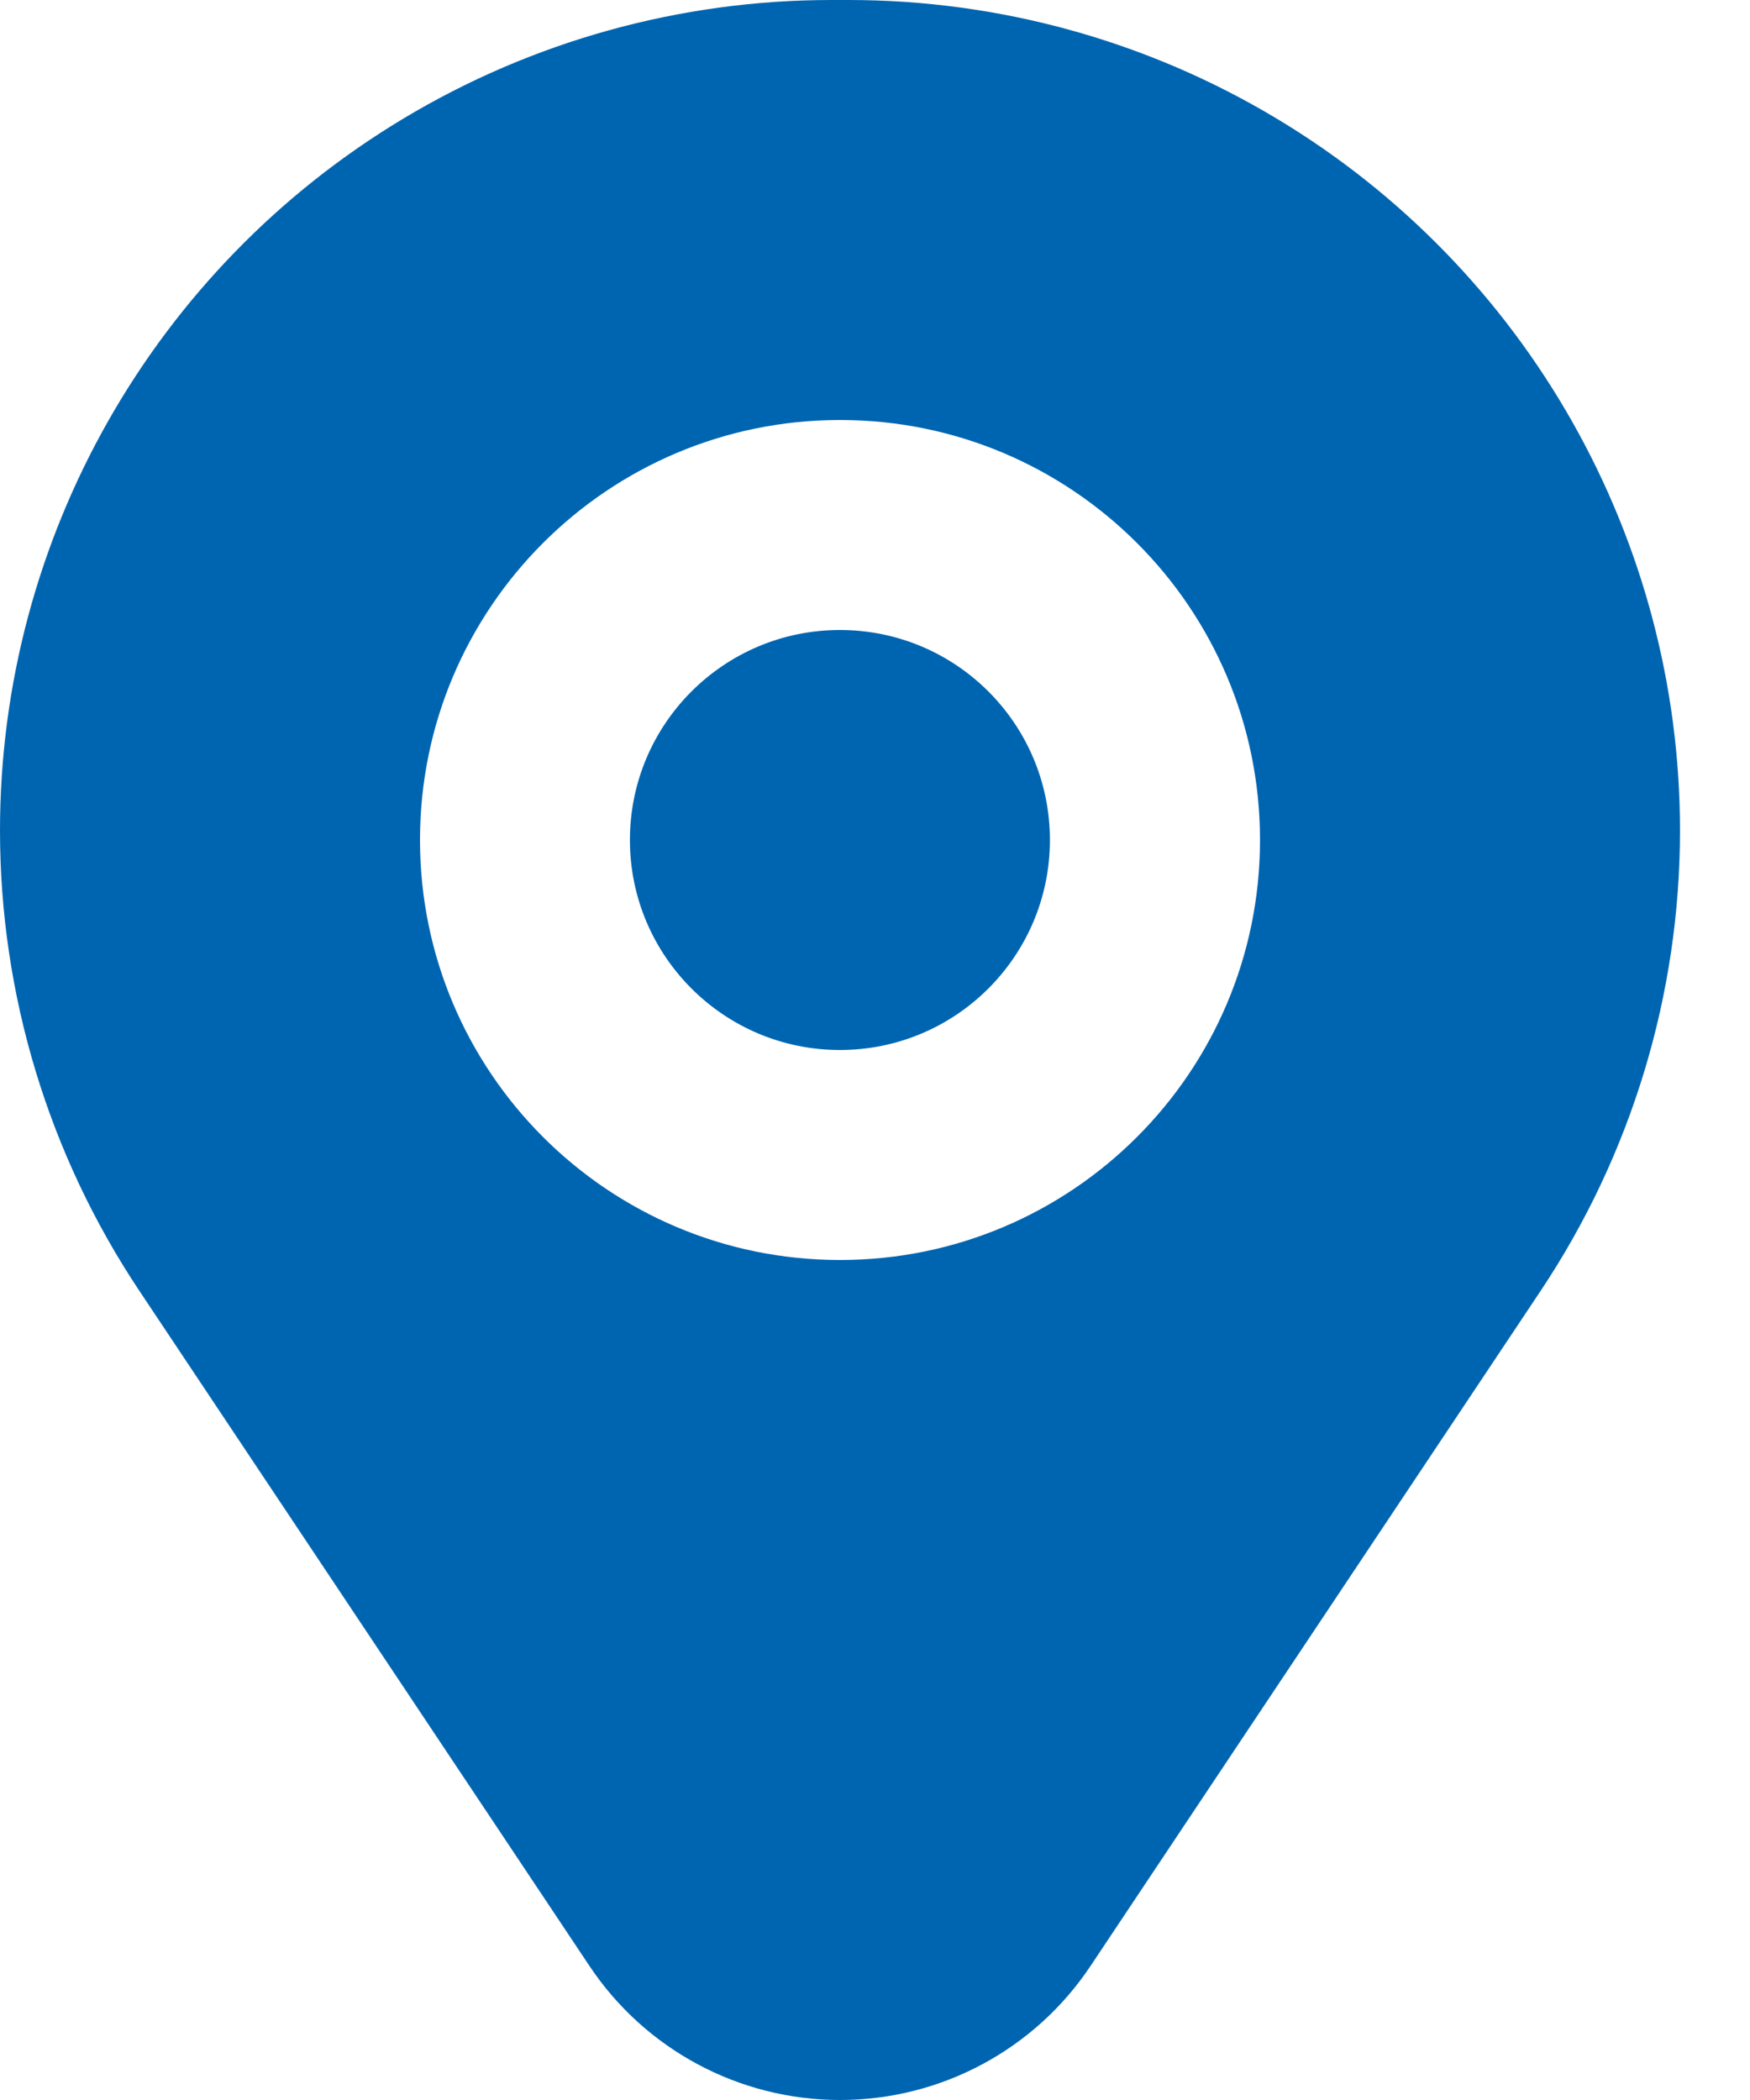 <svg width="20" height="24" viewBox="0 0 20 24" fill="none" xmlns="http://www.w3.org/2000/svg">
<path d="M7.199 9.6C7.199 8.274 8.274 7.2 9.599 7.2C10.925 7.2 11.999 8.274 11.999 9.6C11.999 10.925 10.925 12 9.599 12C8.274 12 7.199 10.925 7.199 9.6Z" fill="#0065B1"/>
<path fill-rule="evenodd" clip-rule="evenodd" d="M4.61 1.355C6.085 0.469 7.777 0 9.499 0H9.701C11.423 0 13.115 0.469 14.59 1.355C17.447 3.069 19.2 6.159 19.2 9.491C19.2 11.364 18.646 13.195 17.607 14.753L12.464 22.467C11.826 23.425 10.751 24 9.6 24C8.449 24 7.374 23.425 6.736 22.467L1.593 14.753C0.554 13.195 0 11.364 0 9.491C0 6.159 1.753 3.069 4.61 1.355ZM9.6 4.8C6.949 4.8 4.8 6.949 4.8 9.6C4.8 12.251 6.949 14.4 9.6 14.4C12.251 14.4 14.4 12.251 14.4 9.6C14.4 6.949 12.251 4.8 9.6 4.8Z" fill="#0065B1"/>
</svg>

